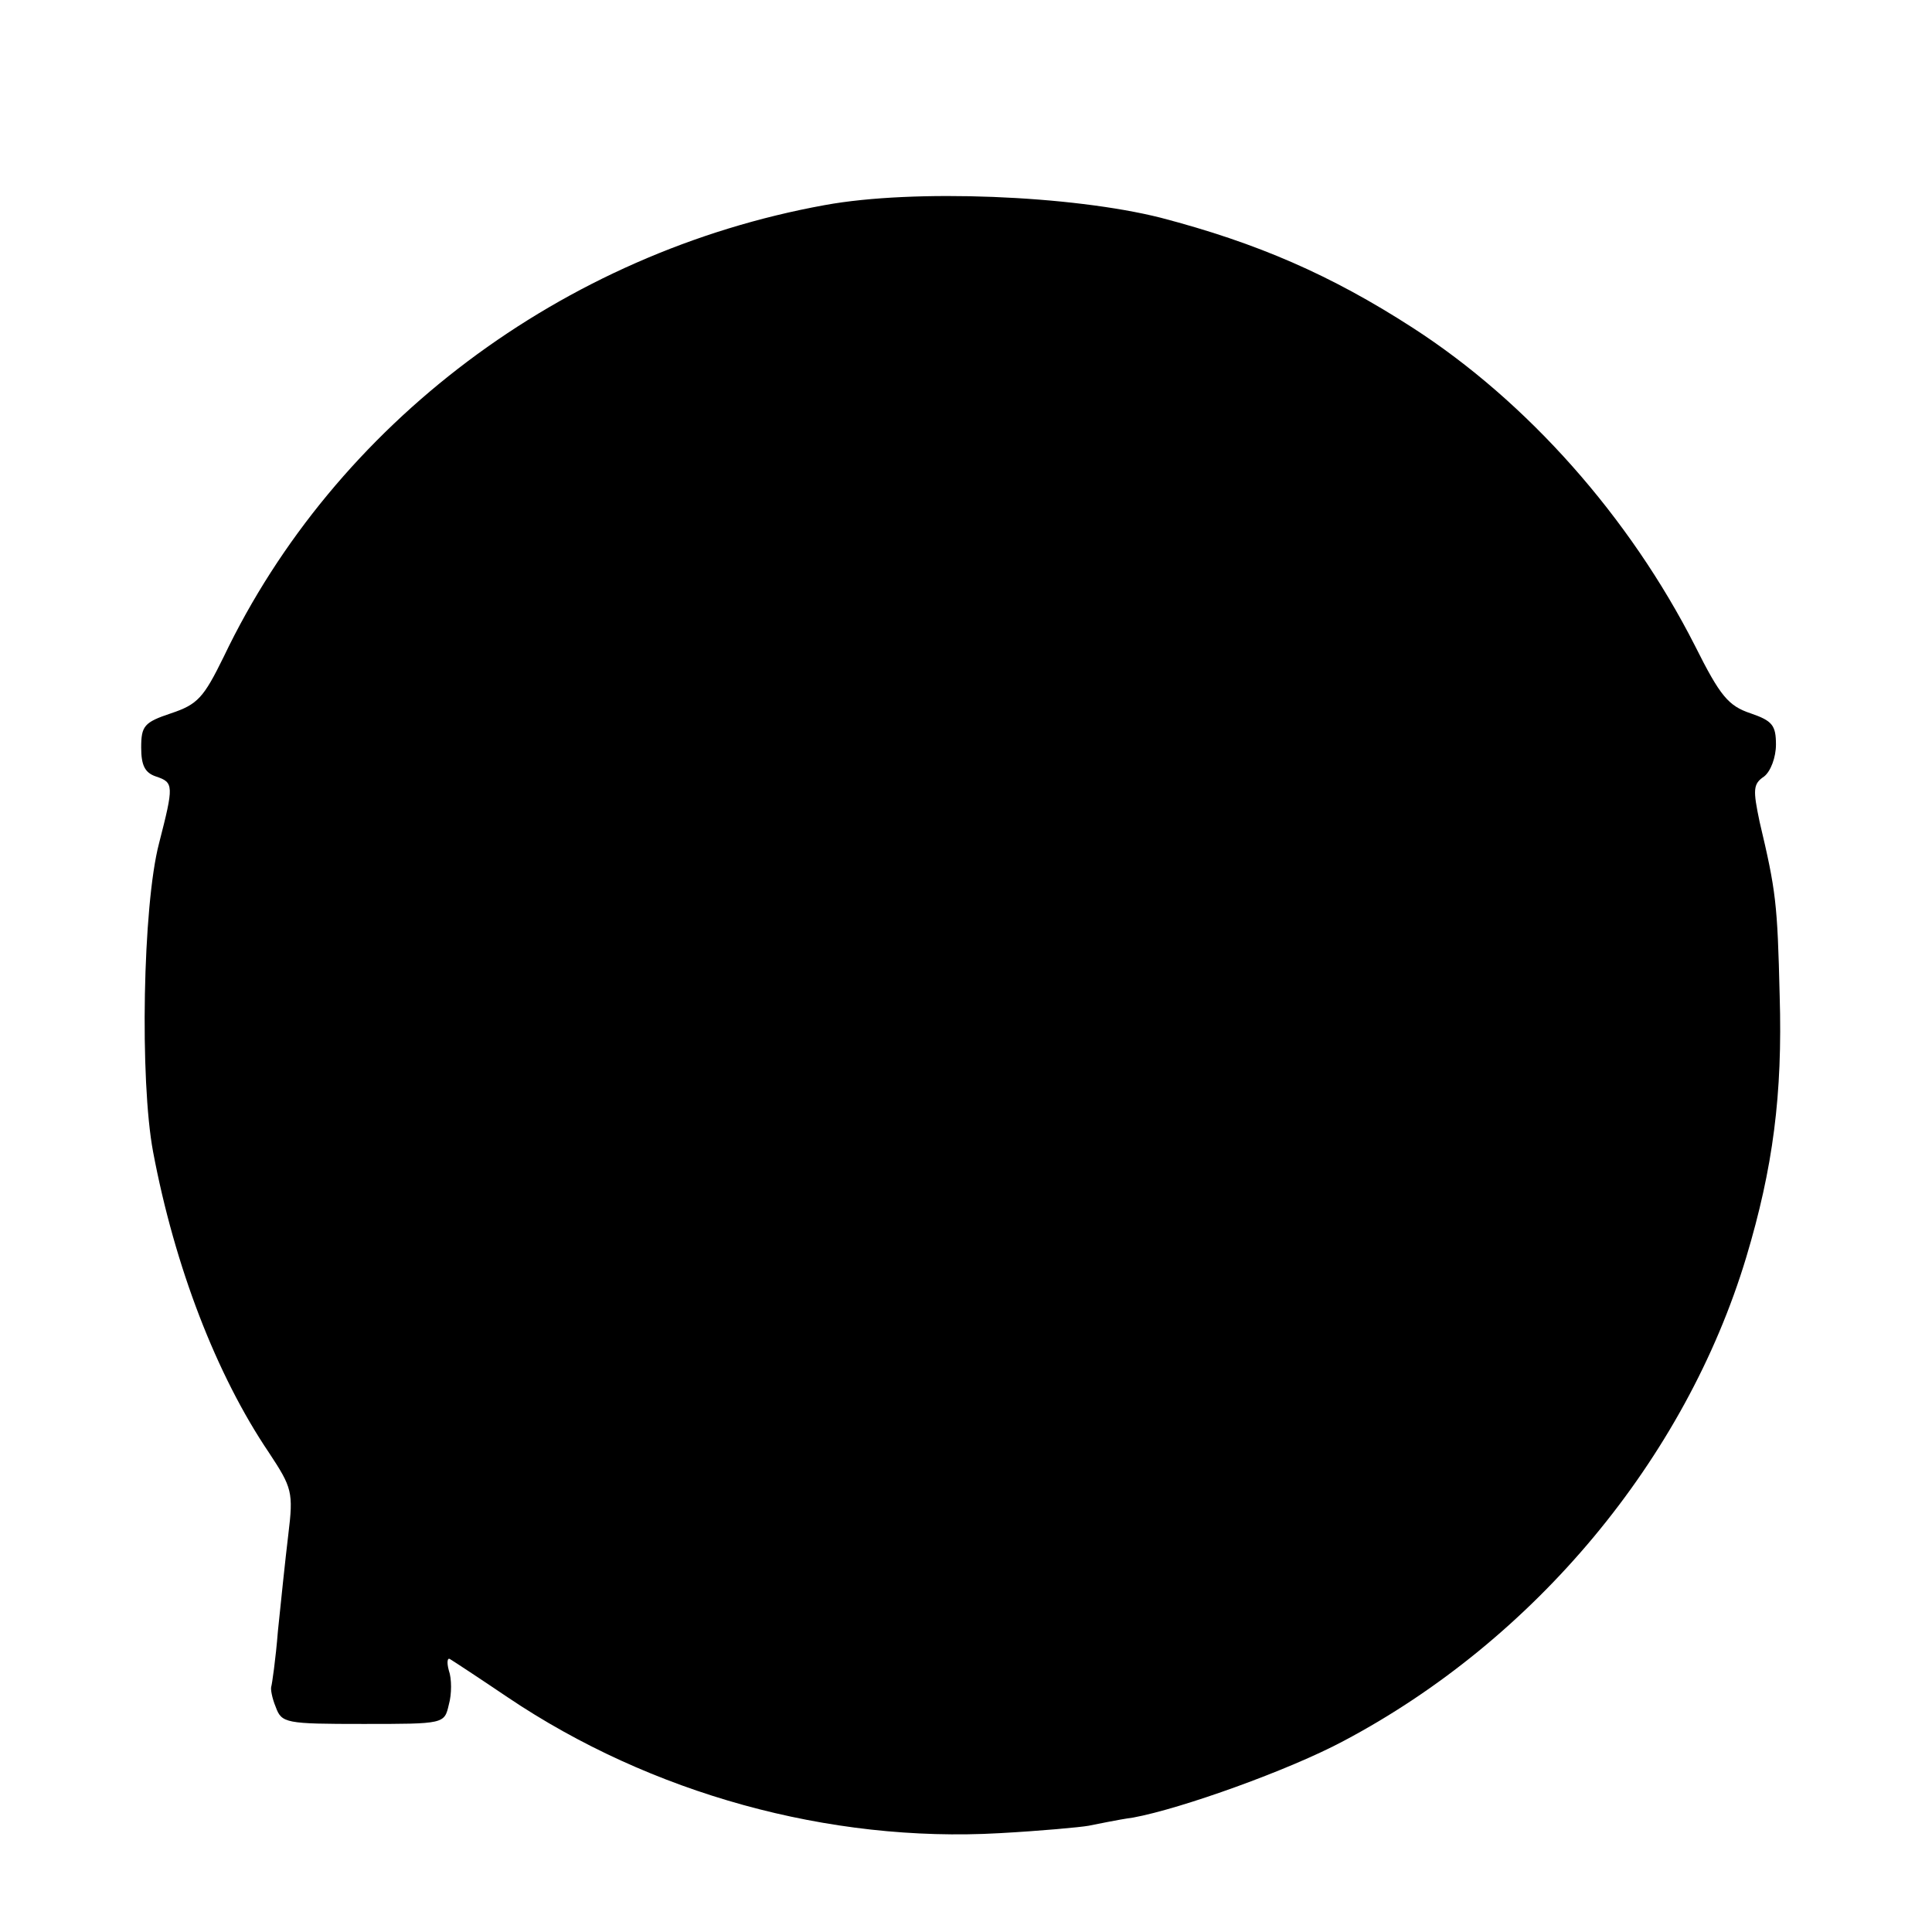<?xml version="1.0" standalone="no"?>
<!DOCTYPE svg PUBLIC "-//W3C//DTD SVG 20010904//EN"
 "http://www.w3.org/TR/2001/REC-SVG-20010904/DTD/svg10.dtd">
<svg version="1.0" xmlns="http://www.w3.org/2000/svg"
 width="260pt" height="260pt" viewBox="0 0 260 260"
 preserveAspectRatio="xMidYMid meet">
<g transform="translate(0,260) scale(0.1,-0.1)"
fill="#000000" stroke="none">
<path d="M1110 2324 c-353 -64 -659 -294 -809 -608 -27 -55 -35 -64 -71 -76
-36 -12 -40 -17 -40 -46 0 -24 5 -34 20 -39 24 -8 24 -12 4 -90 -22 -84 -26
-319 -8 -415 29 -154 85 -300 156 -405 31 -47 33 -53 26 -110 -4 -33 -10 -91
-14 -130 -3 -38 -8 -72 -9 -75 -1 -3 1 -15 6 -27 8 -22 13 -23 118 -23 109 0
109 0 115 26 4 14 4 35 0 46 -3 11 -2 18 2 15 5 -3 40 -26 77 -51 193 -130
433 -196 662 -183 55 3 109 8 120 10 11 2 38 8 60 11 65 12 210 64 283 103
257 136 460 379 542 651 36 120 49 219 45 352 -3 125 -5 141 -27 234 -9 43 -9
51 6 61 9 7 16 26 16 43 0 26 -5 32 -34 42 -30 10 -41 23 -75 91 -88 173 -225
328 -380 428 -110 71 -209 114 -339 148 -119 30 -332 39 -452 17z"/>
</g>
</svg>
